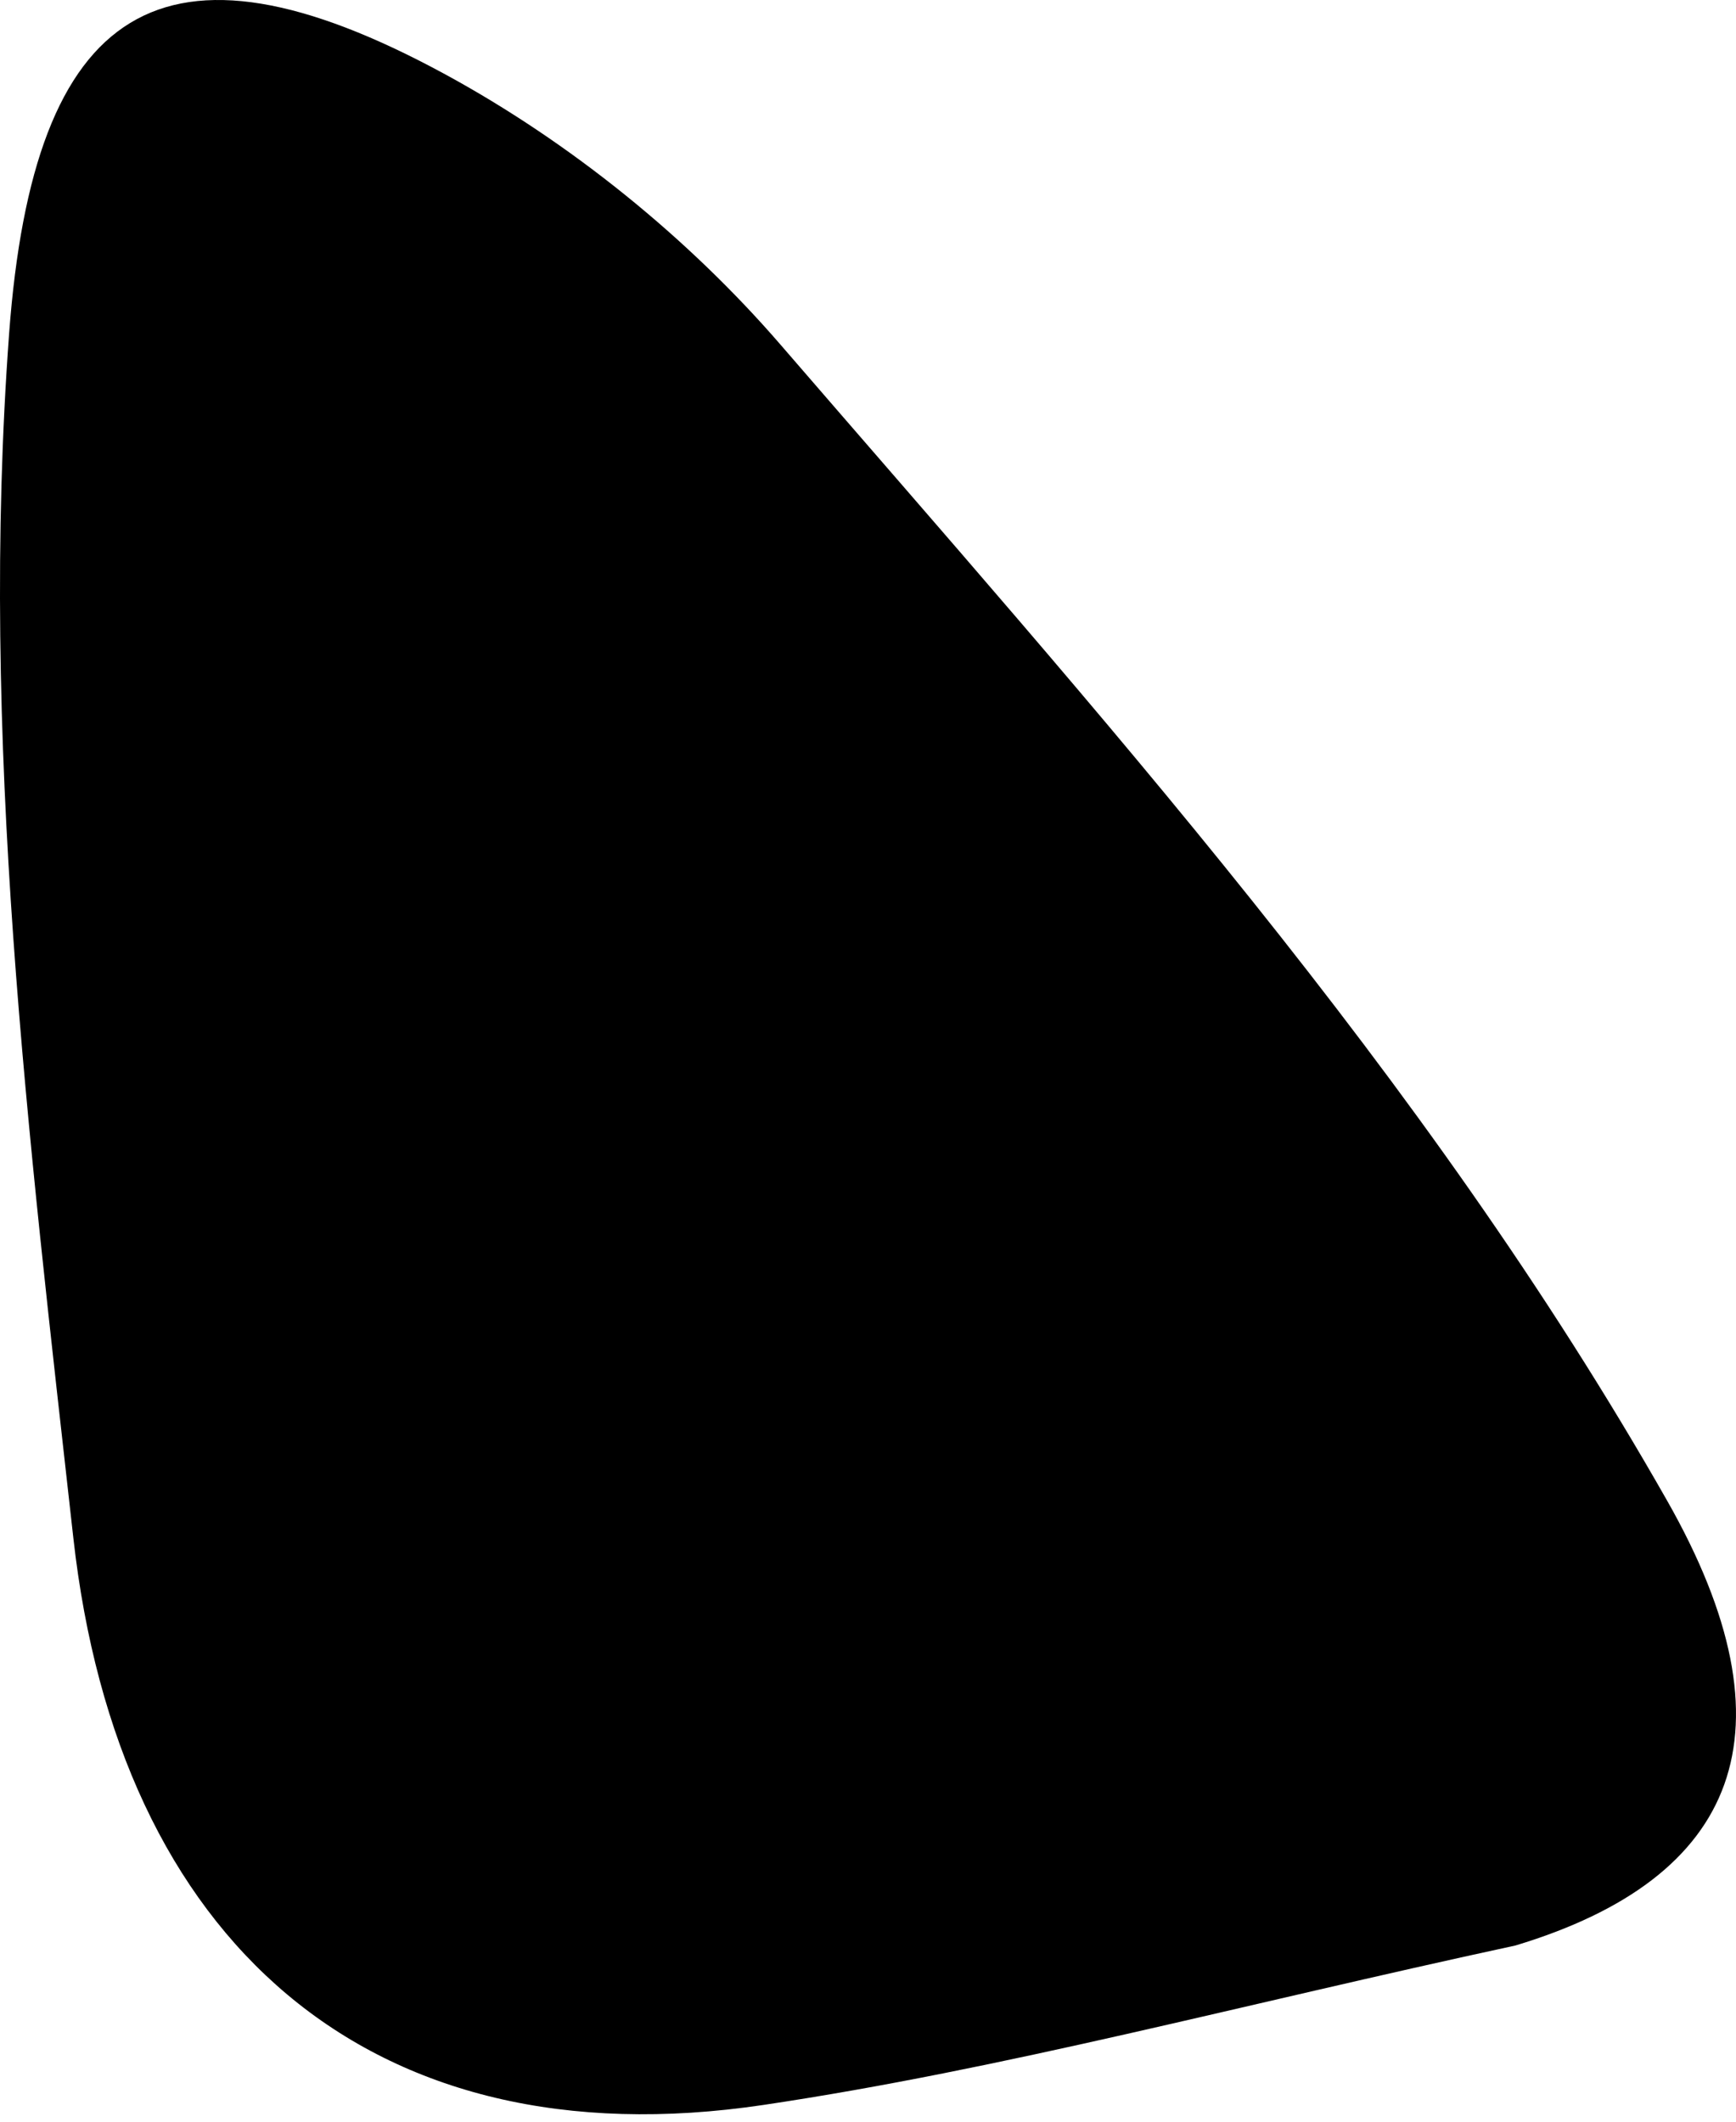 <?xml version="1.0" encoding="UTF-8"?> <svg xmlns="http://www.w3.org/2000/svg" width="63" height="77" viewBox="0 0 63 77" fill="none"> <path fill-rule="evenodd" clip-rule="evenodd" d="M54.995 70.606C44.967 72.771 36.411 75.096 27.699 76.393C13.372 78.526 4.292 70.42 2.662 55.82C1.039 41.27 -0.754 26.785 0.331 12.103C1.216 0.175 5.885 -2.887 16.157 2.698C20.674 5.155 24.956 8.612 28.32 12.503C39.849 25.852 51.71 38.988 60.499 54.459C65.266 62.845 63.103 68.16 54.995 70.606Z" fill="black"></path> </svg> 